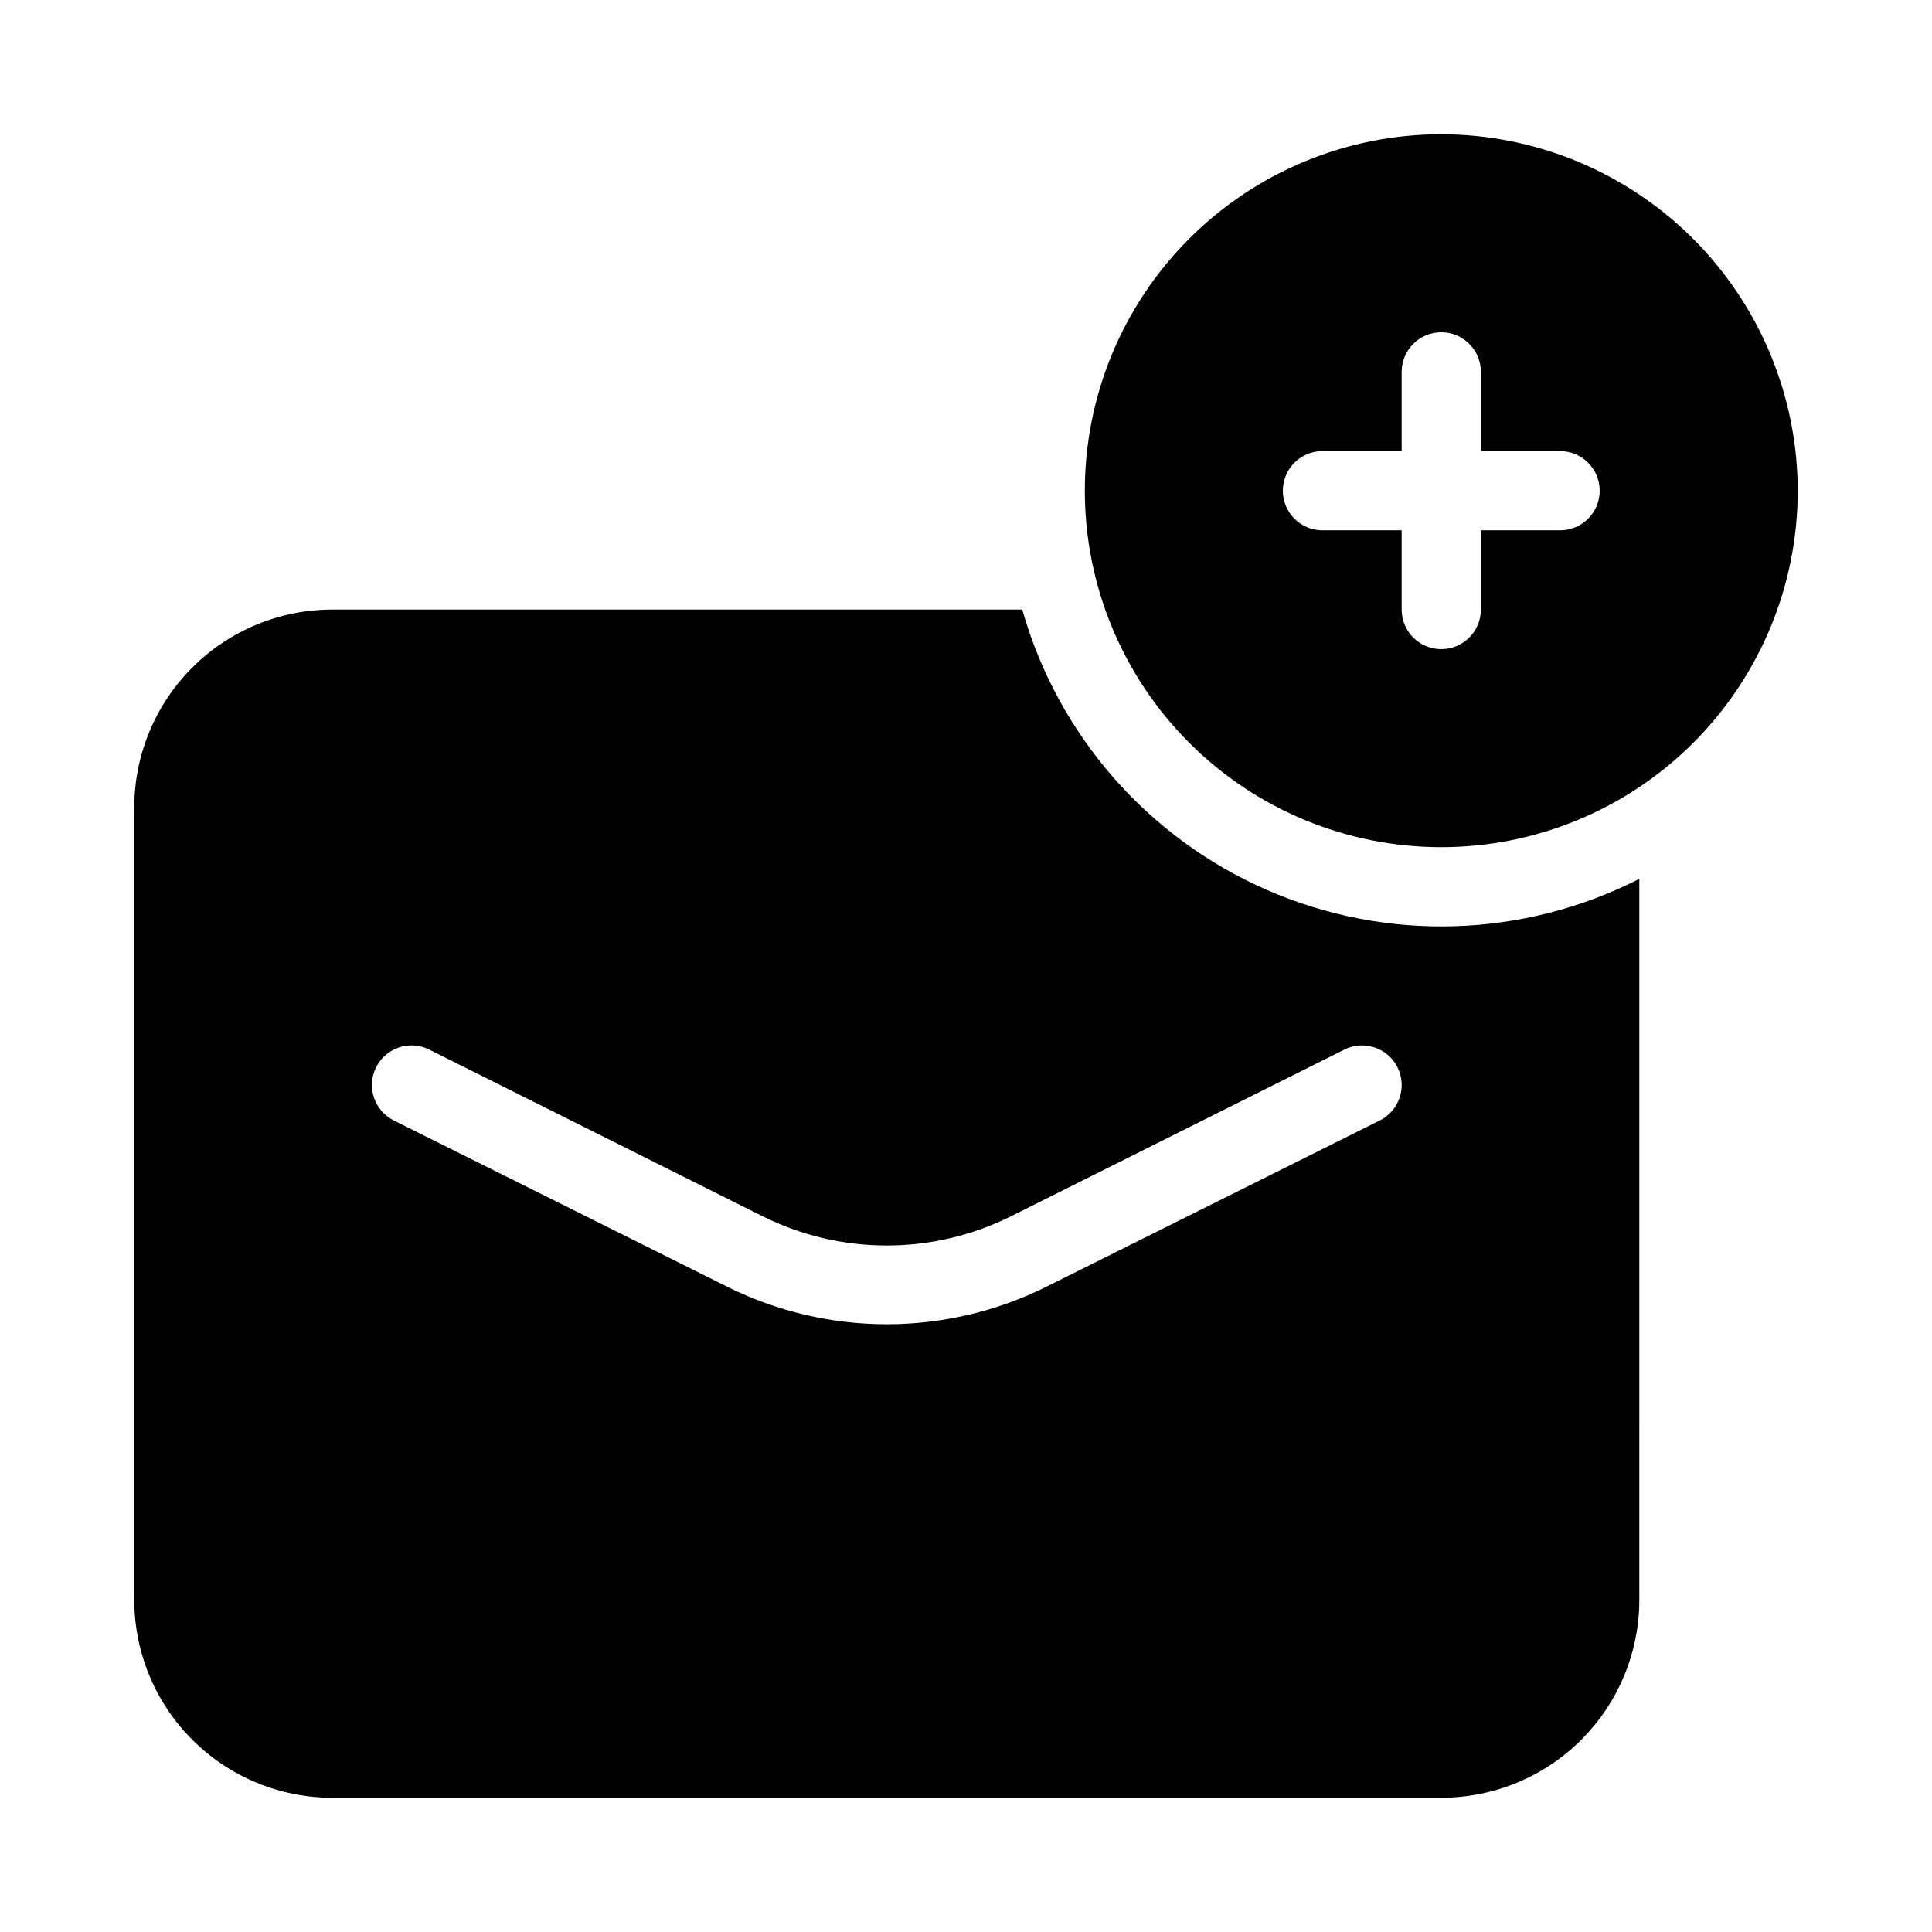 <?xml version="1.0" encoding="UTF-8"?>
<!-- Uploaded to: SVG Find, www.svgrepo.com, Generator: SVG Find Mixer Tools -->
<svg fill="#000000" width="800px" height="800px" version="1.1" viewBox="144 144 512 512" xmlns="http://www.w3.org/2000/svg">
 <g>
  <path d="m578.43 376.91c-30.777 15.695-66.965 16.781-98.629 2.961-31.664-13.82-55.477-41.094-64.898-74.332h-182.84c-13.918 0-27.27 5.527-37.109 15.371-9.844 9.84-15.371 23.191-15.371 37.109v209.92c0 13.922 5.527 27.27 15.371 37.109 9.84 9.844 23.191 15.371 37.109 15.371h293.89c13.922 0 27.27-5.527 37.109-15.371 9.844-9.84 15.371-23.188 15.371-37.109zm-68.777 64.027-88.398 44.082c-26.613 13.227-57.883 13.227-84.492 0l-88.398-44.082c-5.188-2.59-7.293-8.898-4.703-14.086s8.898-7.293 14.086-4.703l88.398 44.199c20.699 10.297 45.027 10.297 65.727 0l88.398-44.199h-0.004c5.191-2.59 11.496-0.484 14.086 4.703 2.594 5.188 0.488 11.496-4.699 14.086z"/>
  <path d="m525.95 179.58c-25.051 0-49.078 9.953-66.793 27.668-17.719 17.715-27.668 41.742-27.668 66.797s9.949 49.082 27.668 66.797c17.715 17.715 41.742 27.668 66.793 27.668 25.055 0 49.082-9.953 66.797-27.668s27.668-41.742 27.668-66.797c-0.039-25.043-10.004-49.047-27.711-66.754s-41.711-27.672-66.754-27.711zm31.488 104.96h-20.992v20.992c0 5.797-4.699 10.496-10.496 10.496s-10.496-4.699-10.496-10.496v-20.992h-20.992c-5.797 0-10.496-4.699-10.496-10.496s4.699-10.496 10.496-10.496h20.992v-20.992c0-5.797 4.699-10.496 10.496-10.496s10.496 4.699 10.496 10.496v20.992h20.992c5.797 0 10.496 4.699 10.496 10.496s-4.699 10.496-10.496 10.496z"/>
 </g>
</svg>